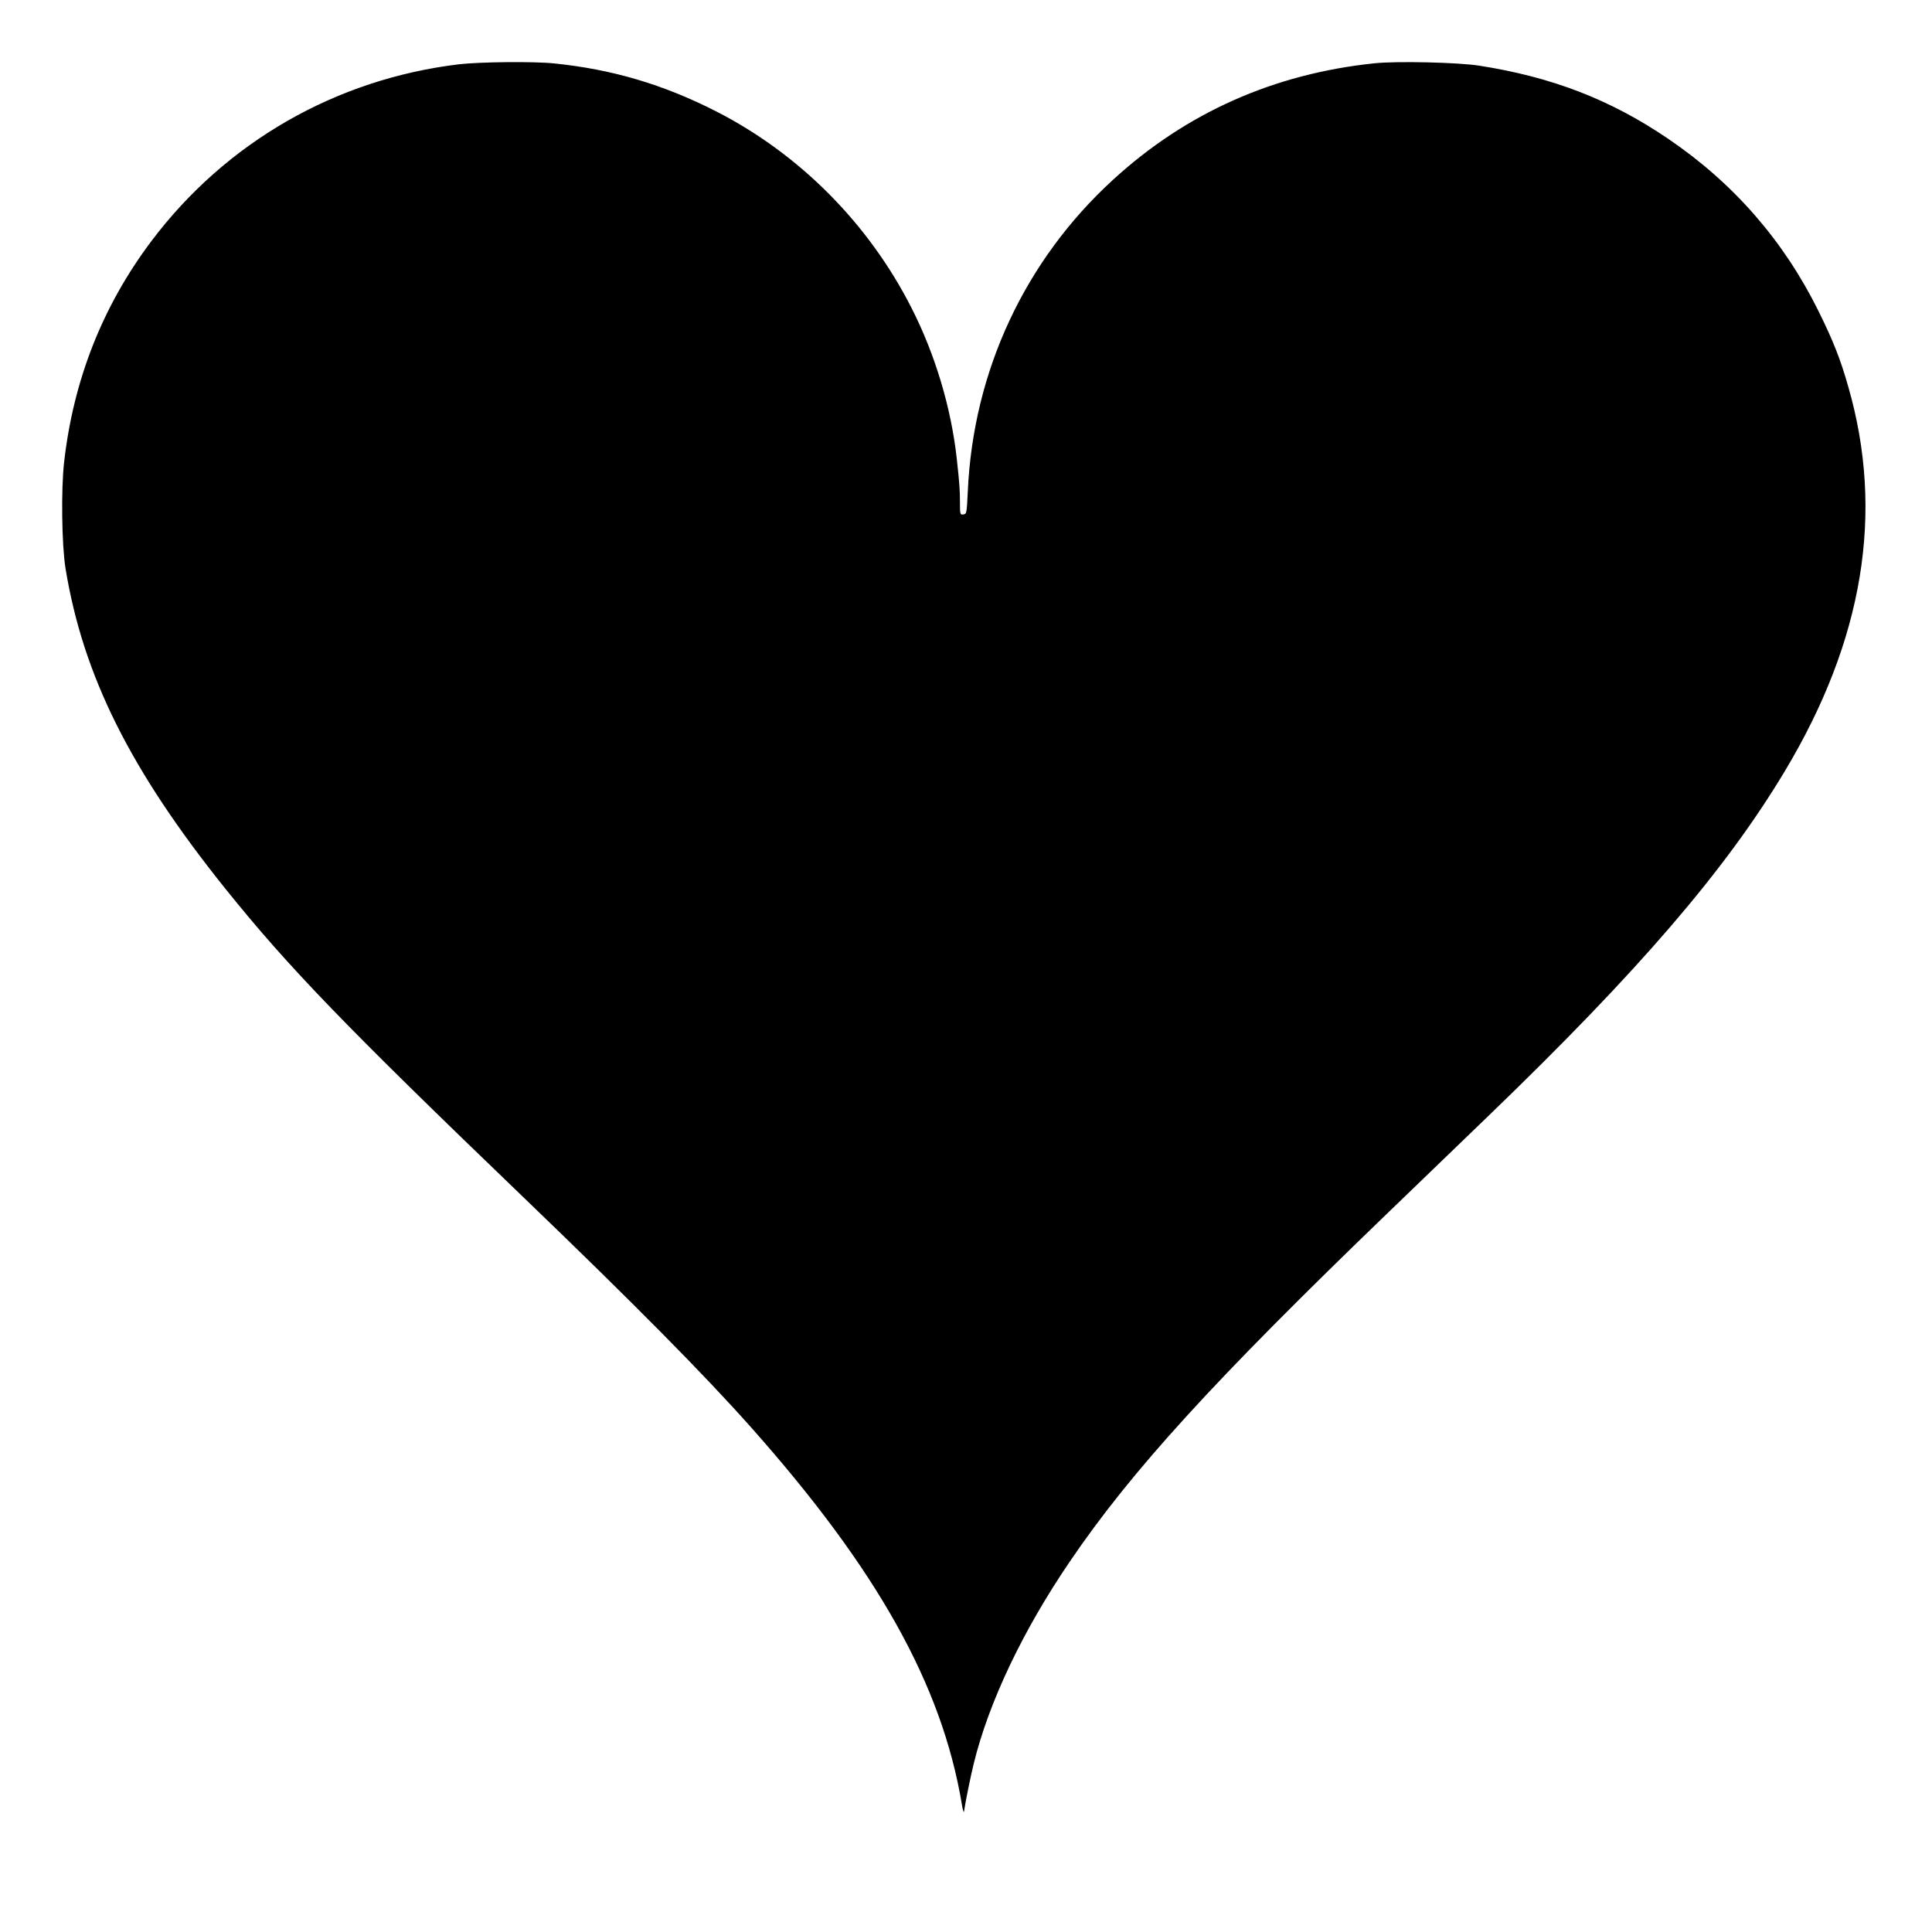 <?xml version="1.0" standalone="no"?>
<!DOCTYPE svg PUBLIC "-//W3C//DTD SVG 20010904//EN"
 "http://www.w3.org/TR/2001/REC-SVG-20010904/DTD/svg10.dtd">
<svg version="1.0" xmlns="http://www.w3.org/2000/svg"
 width="1280pt" height="1278pt" viewBox="0 0 1280 1278"
 preserveAspectRatio="xMidYMid meet">
<g transform="translate(0,1278) scale(0.1,-0.1)"
fill="#000000" stroke="none">
<path d="M3040 12354 c-815 -98 -1543 -516 -2036 -1170 -323 -429 -517 -918
-579 -1464 -21 -180 -16 -550 9 -705 116 -711 430 -1339 1061 -2125 419 -521
793 -908 1975 -2044 730 -702 1193 -1170 1505 -1521 837 -942 1264 -1705 1397
-2495 6 -41 14 -64 15 -50 6 47 44 235 64 315 99 406 325 882 637 1340 409
602 957 1202 2107 2310 160 154 461 444 668 644 994 958 1568 1626 1960 2279
523 870 663 1716 422 2551 -53 186 -99 301 -196 498 -231 468 -564 850 -999
1145 -380 258 -768 408 -1250 483 -141 22 -542 31 -691 16 -669 -69 -1251
-328 -1736 -773 -583 -534 -925 -1267 -961 -2062 -7 -147 -8 -151 -29 -154
-22 -3 -23 -1 -23 80 0 87 -4 130 -21 288 -37 337 -143 692 -300 1000 -284
559 -742 1020 -1294 1302 -349 178 -689 279 -1075 318 -135 14 -494 10 -630
-6z"/>
</g>
</svg>
